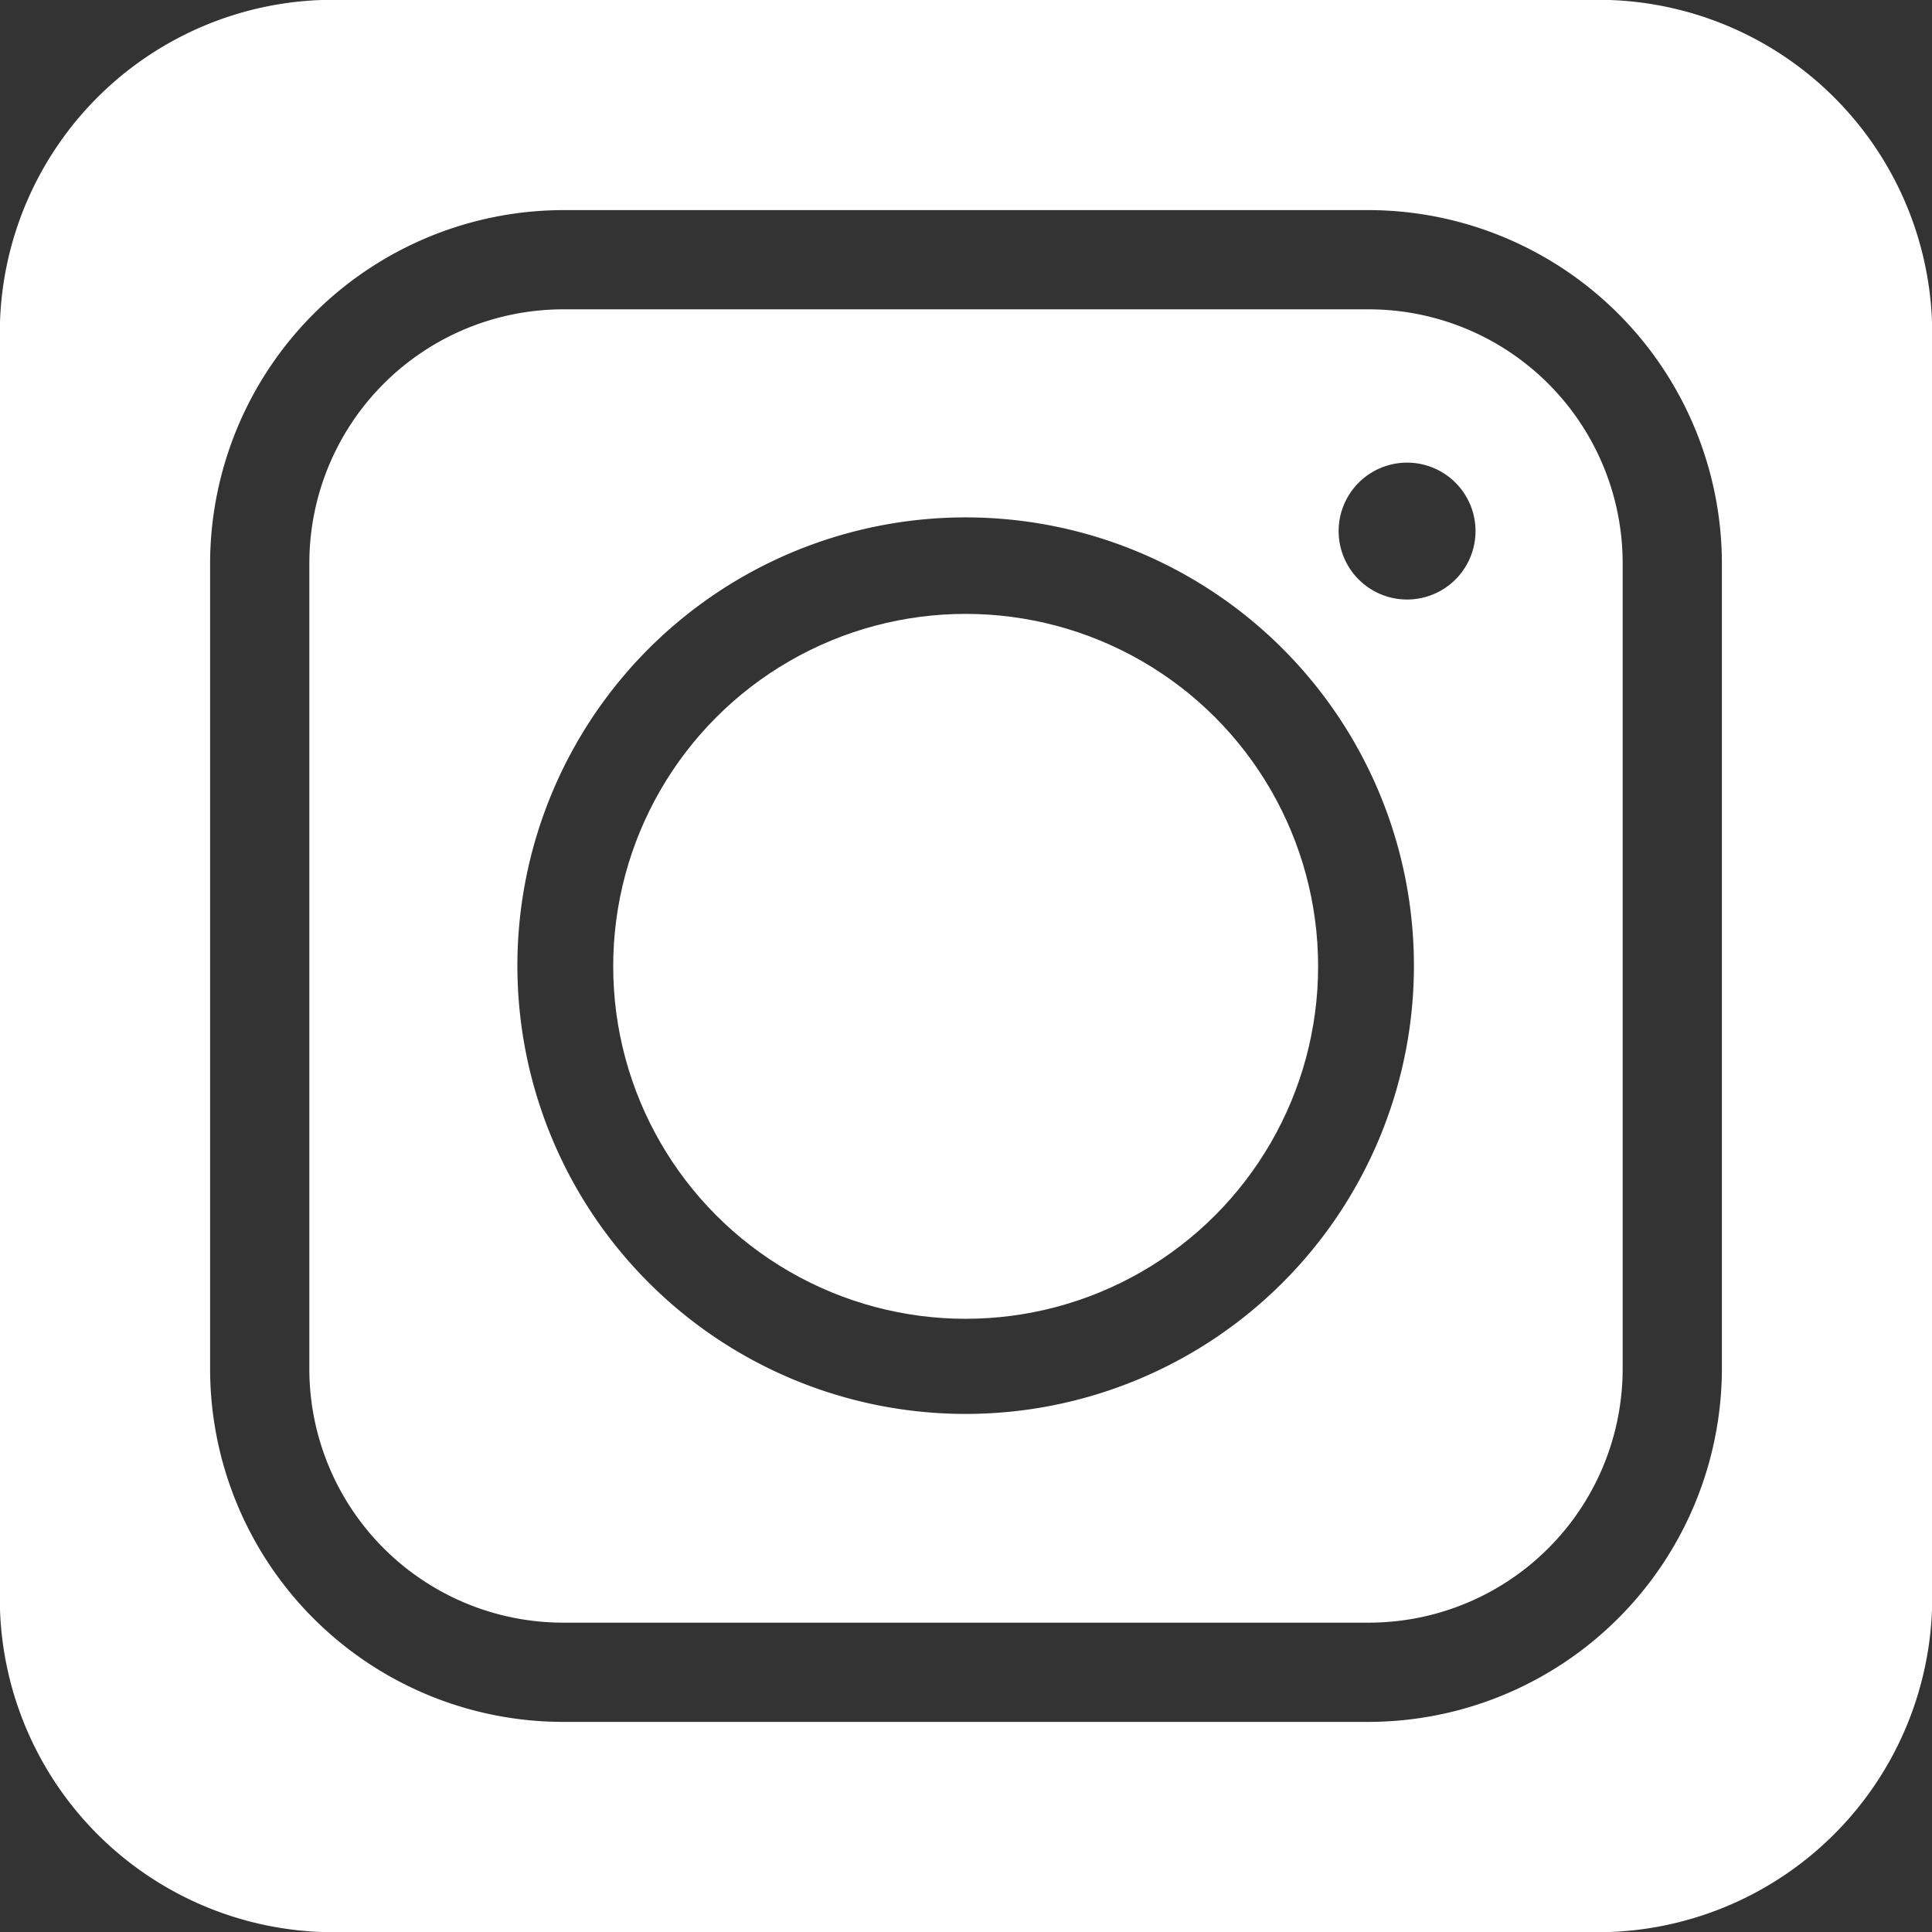 <svg xmlns="http://www.w3.org/2000/svg" viewBox="0 0 28.23 28.23"><rect x="0" y="0" width="28.23" height="28.23" fill="#333333" stroke="none"/><defs><style>.cls-1{fill:#fff;}</style></defs><title>aFichier 10</title><g id="Calque_2" data-name="Calque 2"><g id="Calque_1-2" data-name="Calque 1"><circle class="cls-1" cx="14.11" cy="14.12" r="5.15"/><path class="cls-1" d="M20,4.52H8.23A3.71,3.71,0,0,0,4.52,8.23V20a3.71,3.71,0,0,0,3.71,3.71H20A3.71,3.71,0,0,0,23.71,20V8.23A3.71,3.71,0,0,0,20,4.52ZM14.11,20.66a6.55,6.55,0,1,1,6.55-6.54A6.55,6.55,0,0,1,14.11,20.66Zm6.45-11.9a1,1,0,1,1,0-2,1,1,0,0,1,0,2Z"/><path class="cls-1" d="M23.52,0H4.7A4.87,4.87,0,0,0,0,4.7V23.52a4.88,4.88,0,0,0,4.7,4.71H23.52a4.89,4.89,0,0,0,4.71-4.71V4.7A4.88,4.88,0,0,0,23.52,0Zm1.64,20A5.17,5.17,0,0,1,20,25.16H8.23A5.16,5.16,0,0,1,3.07,20V8.23A5.17,5.17,0,0,1,8.23,3.07H20a5.17,5.17,0,0,1,5.16,5.16Z"/></g></g></svg>